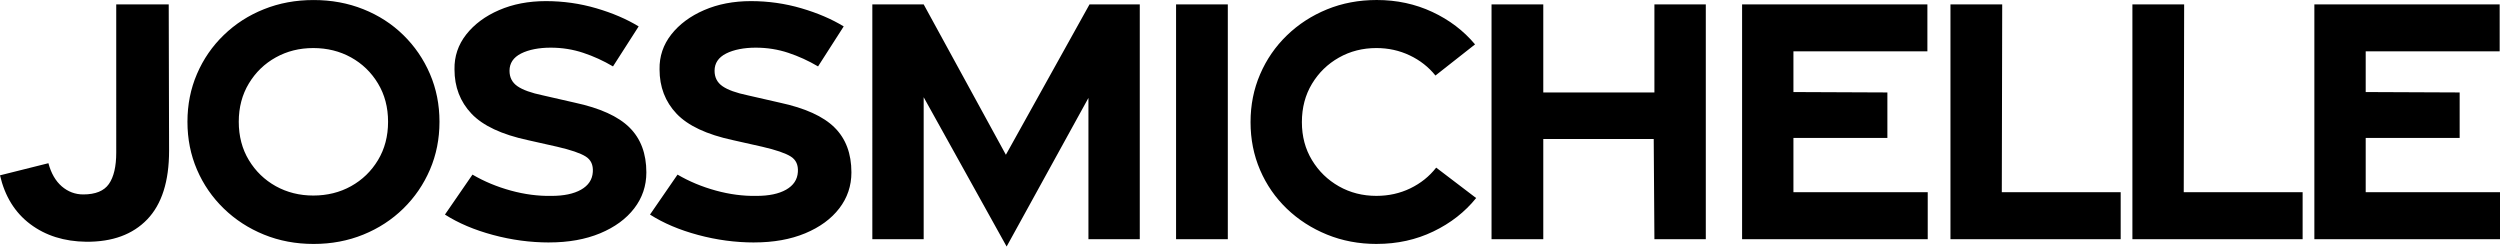 <svg xmlns="http://www.w3.org/2000/svg" id="Layer_2" data-name="Layer 2" viewBox="0 0 1047.88 103.33"><g id="Layer_1-2" data-name="Layer 1"><path d="M36.13,101.33c-9.22-.11-17.04-2.57-23.46-7.4-6.41-4.82-10.63-11.63-12.67-20.44l20.29-5.08c1.13,4.21,2.99,7.45,5.6,9.71,2.63,2.25,5.63,3.38,9,3.38,5.13,0,8.71-1.46,10.75-4.38,2.05-2.93,3.08-7.32,3.08-13.17V1.83h22l.15,61.35c0,12.82-3.05,22.41-9.15,28.77-6.1,6.35-14.64,9.47-25.6,9.38ZM131.46,102.25c-7.49,0-14.43-1.31-20.83-3.92-6.41-2.61-12.02-6.25-16.83-10.92-4.82-4.67-8.56-10.09-11.23-16.29-2.67-6.21-4-12.9-4-20.08s1.33-13.86,4-20.06c2.67-6.21,6.41-11.64,11.23-16.29,4.82-4.67,10.43-8.28,16.83-10.83,6.4-2.57,13.34-3.85,20.83-3.85s14.43,1.29,20.83,3.85c6.42,2.56,12.01,6.17,16.77,10.83,4.76,4.66,8.48,10.08,11.15,16.29,2.67,6.2,4,12.89,4,20.06s-1.33,13.88-4,20.08c-2.67,6.2-6.39,11.63-11.15,16.29-4.77,4.67-10.35,8.31-16.77,10.92-6.41,2.61-13.35,3.92-20.83,3.92ZM131.31,81.96c5.83,0,11.11-1.3,15.83-3.92,4.72-2.63,8.48-6.26,11.29-10.92,2.82-4.67,4.23-10.03,4.23-16.08s-1.41-11.4-4.23-16.06c-2.81-4.67-6.57-8.3-11.29-10.92-4.72-2.61-10-3.92-15.83-3.92s-10.99,1.31-15.71,3.92c-4.71,2.61-8.47,6.25-11.29,10.92-2.82,4.67-4.23,10.02-4.23,16.06s1.41,11.42,4.23,16.08c2.82,4.66,6.58,8.29,11.29,10.92,4.72,2.61,9.96,3.92,15.71,3.92ZM230.17,101.63c-7.89,0-15.73-1.05-23.52-3.15-7.79-2.09-14.51-4.94-20.15-8.54l11.54-16.75c4.92,2.88,10.27,5.1,16.06,6.69s11.46,2.33,17,2.23c5.22,0,9.36-.86,12.44-2.6,3.08-1.75,4.73-4.21,4.94-7.4.21-2.97-.79-5.15-3-6.52-2.21-1.39-6.18-2.75-11.92-4.08l-12.31-2.77c-10.96-2.36-18.83-6.05-23.6-11.06-4.77-5.03-7.15-11.23-7.15-18.6-.1-5.44,1.54-10.32,4.92-14.63,3.39-4.3,7.98-7.71,13.77-10.21,5.79-2.51,12.32-3.77,19.6-3.77s14.32,1,21.15,3c6.82,2,12.73,4.54,17.75,7.6l-10.75,16.77c-4-2.36-8.16-4.26-12.46-5.69-4.31-1.44-8.87-2.17-13.69-2.17s-9.16.82-12.4,2.46c-3.22,1.64-4.83,4.05-4.83,7.23,0,2.77,1.1,4.92,3.31,6.46s5.77,2.83,10.69,3.85l13.38,3.06c10.55,2.27,18.19,5.73,22.9,10.4,4.72,4.66,7.08,10.93,7.08,18.83,0,5.64-1.7,10.66-5.08,15.06-3.38,4.41-8.14,7.89-14.29,10.46-6.14,2.55-13.27,3.83-21.38,3.83ZM316.12,101.63c-7.89,0-15.73-1.05-23.52-3.15-7.79-2.09-14.51-4.94-20.15-8.54l11.54-16.75c4.92,2.88,10.27,5.1,16.06,6.69s11.46,2.33,17,2.23c5.22,0,9.36-.86,12.44-2.6,3.08-1.75,4.73-4.21,4.94-7.4.21-2.97-.79-5.15-3-6.52-2.21-1.39-6.18-2.75-11.92-4.08l-12.31-2.77c-10.96-2.36-18.83-6.05-23.6-11.06-4.77-5.03-7.15-11.23-7.15-18.6-.1-5.44,1.54-10.32,4.92-14.63,3.39-4.3,7.98-7.71,13.77-10.21,5.79-2.51,12.32-3.77,19.6-3.77s14.32,1,21.15,3c6.82,2,12.73,4.54,17.75,7.6l-10.75,16.77c-4-2.36-8.16-4.26-12.46-5.69-4.31-1.44-8.87-2.17-13.69-2.17s-9.16.82-12.4,2.46c-3.22,1.64-4.83,4.05-4.83,7.23,0,2.77,1.1,4.92,3.31,6.46s5.77,2.83,10.69,3.85l13.38,3.06c10.55,2.27,18.19,5.73,22.9,10.4,4.72,4.66,7.08,10.93,7.08,18.83,0,5.64-1.7,10.66-5.08,15.06-3.38,4.41-8.14,7.89-14.29,10.46-6.14,2.55-13.27,3.83-21.38,3.83ZM421.93,103.33l-34.77-62.58v59.5h-21.52V1.83h21.52l34.46,63.04L456.68,1.83h21.06v98.42h-21.52v-59.21l-34.29,62.29ZM492.95,100.25V1.83h21.69v98.42h-21.69ZM577.06,102.25c-7.49,0-14.43-1.31-20.83-3.92-6.41-2.61-12.02-6.22-16.83-10.83-4.82-4.63-8.56-10.03-11.23-16.23-2.67-6.21-4-12.9-4-20.08s1.33-13.84,4-20.04c2.67-6.21,6.41-11.65,11.23-16.31,4.82-4.67,10.43-8.3,16.83-10.92,6.4-2.61,13.34-3.92,20.83-3.92,8.4,0,16.17,1.67,23.29,5,7.13,3.32,13.09,7.85,17.92,13.6l-16.6,13.06c-2.88-3.58-6.47-6.4-10.77-8.44-4.31-2.05-8.97-3.08-13.98-3.08-5.75,0-10.99,1.33-15.71,4-4.71,2.66-8.47,6.31-11.29,10.98-2.82,4.67-4.23,10.02-4.23,16.06s1.41,11.27,4.23,15.94c2.82,4.66,6.58,8.31,11.29,10.98,4.72,2.67,9.96,4,15.71,4,5.13,0,9.86-1.05,14.21-3.15,4.36-2.11,7.98-5.01,10.85-8.69l16.75,12.75c-4.71,5.85-10.68,10.52-17.92,14-7.22,3.48-15.14,5.23-23.75,5.23ZM625.18,100.25V1.83h21.69v36.92h46.58V1.83h21.54v98.42h-21.54l-.29-41.98h-46.29v41.98h-21.69ZM730.2,100.25V1.83h77.67v19.69h-56.15v17.06l39.38.17v19.06h-39.38v22.75h56.29v19.69h-77.81ZM817.54,100.25V1.83h21.69l-.17,78.73h49.83v19.69h-71.35ZM893.8,100.25V1.83h21.69l-.17,78.73h49.83v19.69h-71.35ZM970.07,100.25V1.83h77.67v19.69h-56.15v17.06l39.38.17v19.06h-39.38v22.75h56.29v19.69h-77.81Z"></path></g></svg>